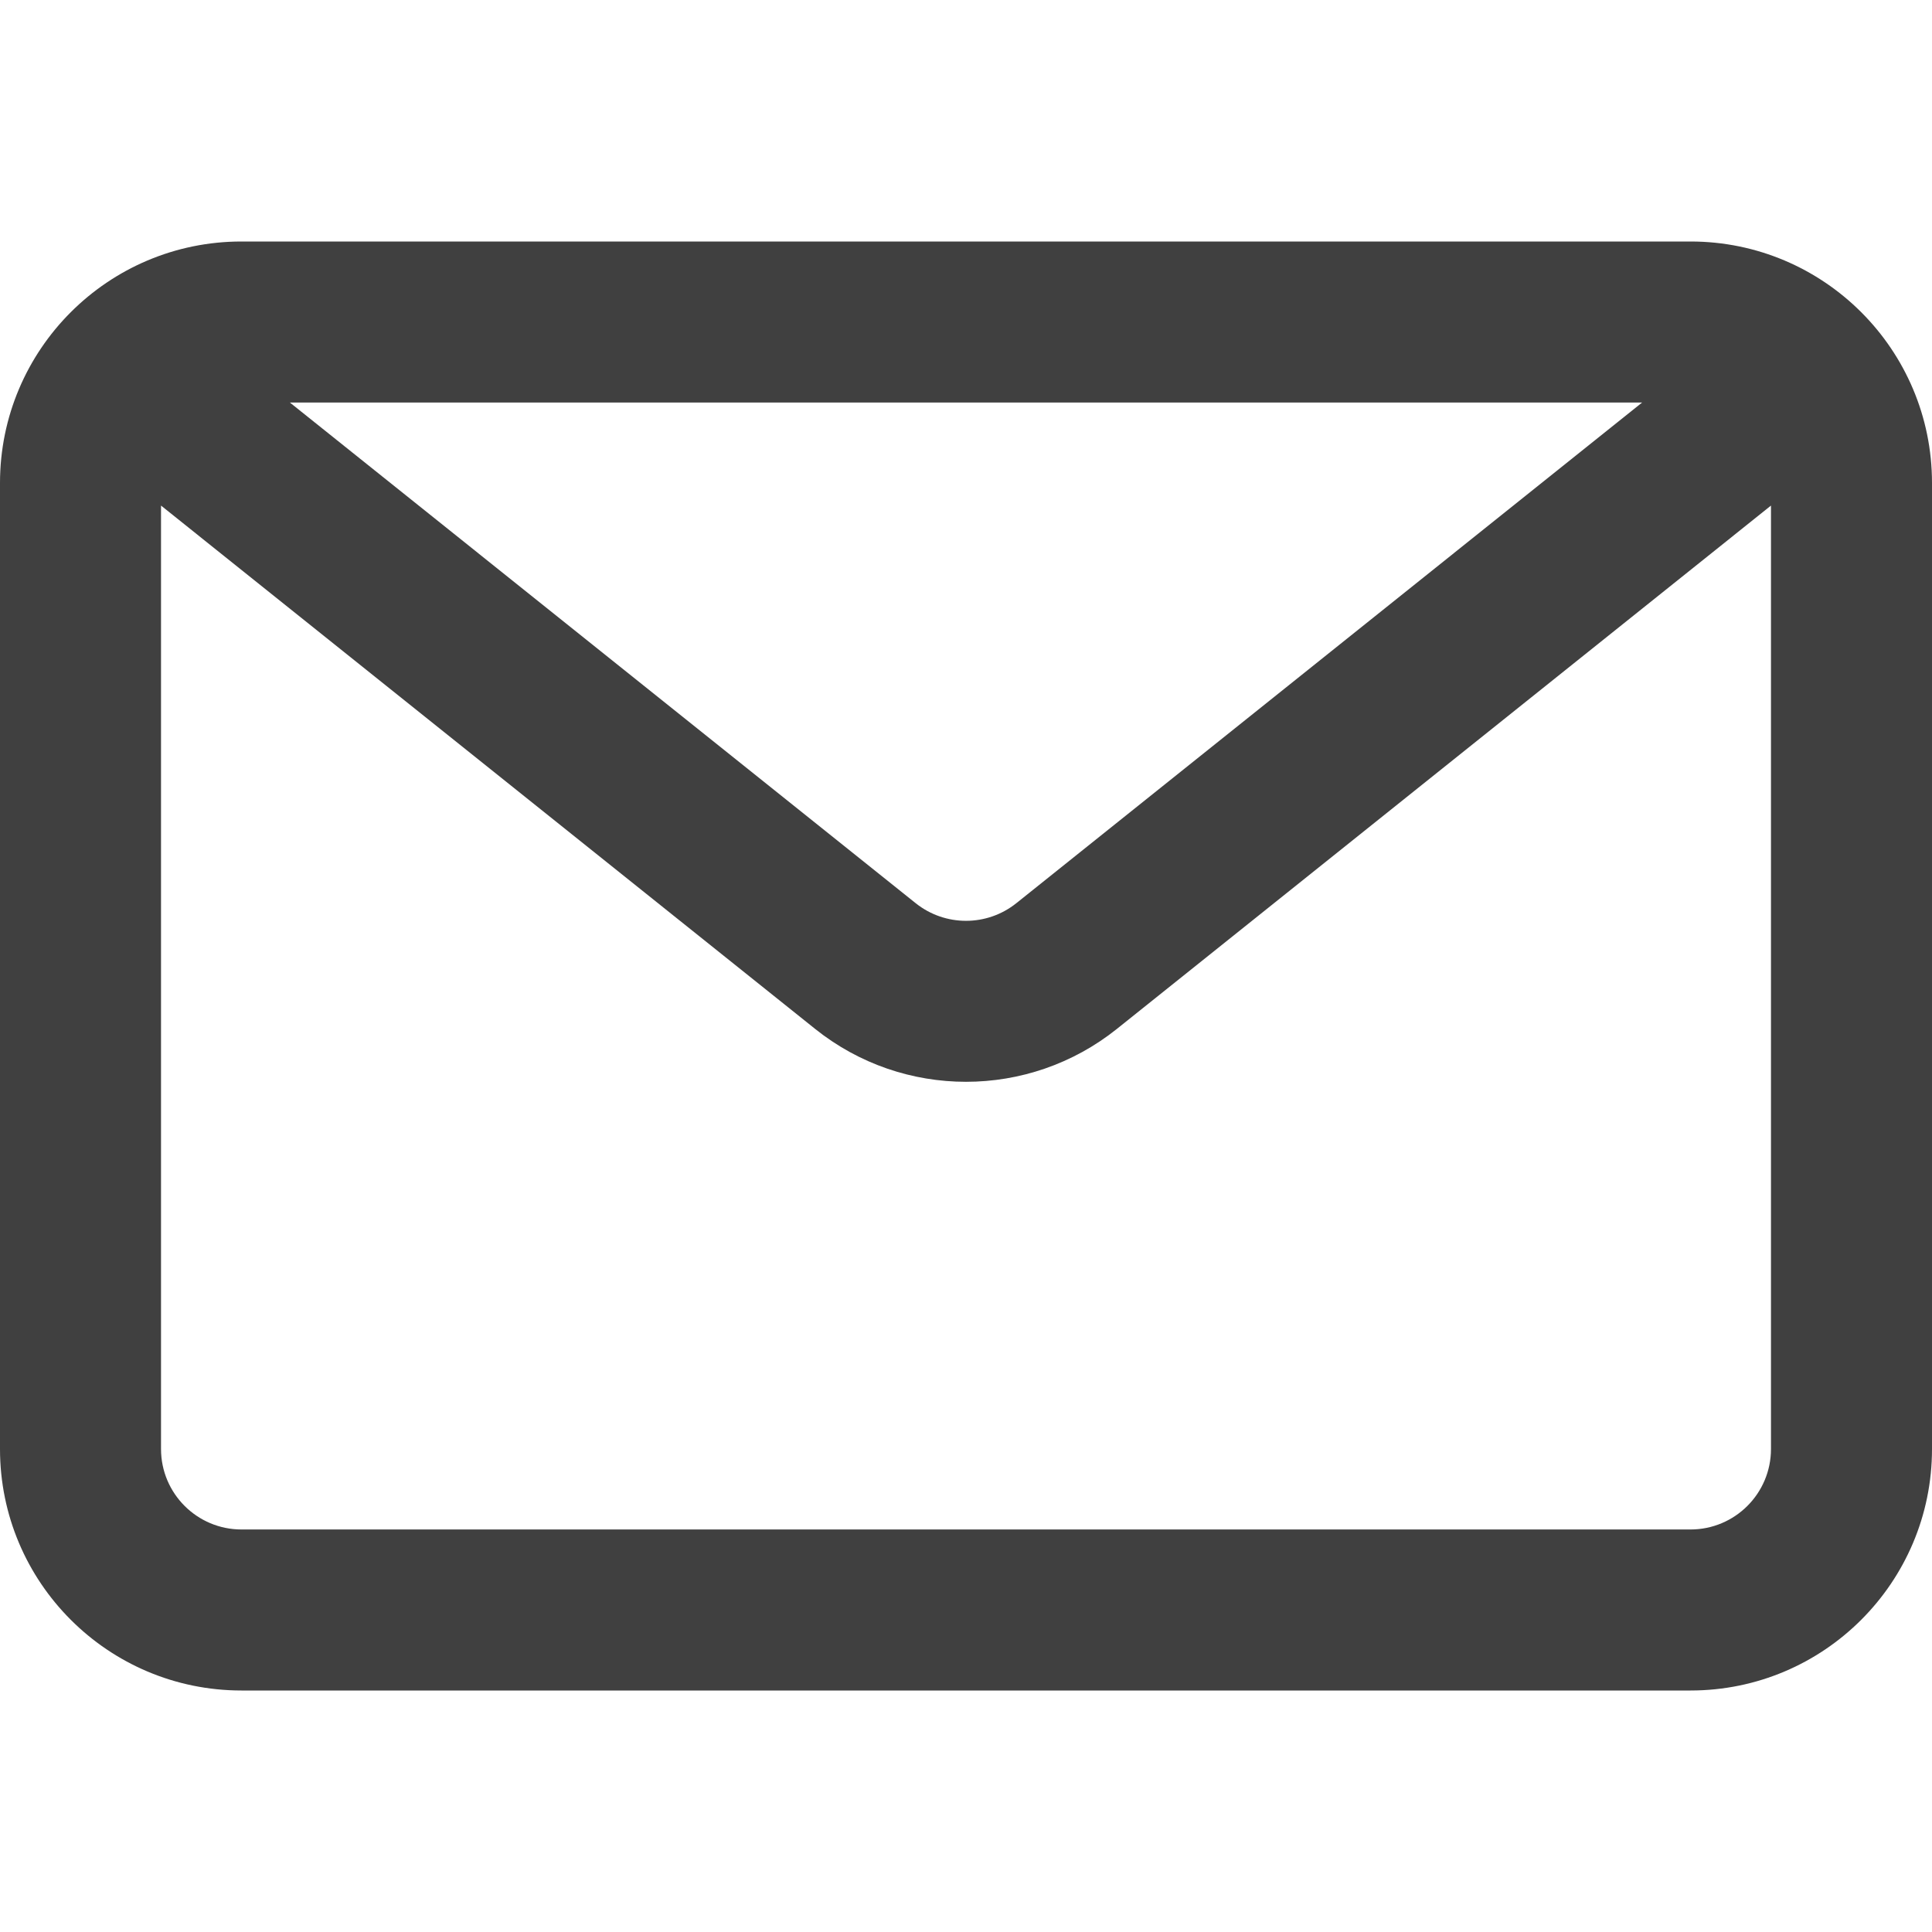 <svg width="32" height="32" viewBox="0 0 32 32" fill="none" xmlns="http://www.w3.org/2000/svg">
<path fill-rule="evenodd" clip-rule="evenodd" d="M4 4C1.791 4 0 5.791 0 8V24C0 26.209 1.791 28 4 28H28C30.209 28 32 26.209 32 24V8C32 5.791 30.209 4 28 4H4ZM2.667 8.374L13.501 17.042C14.962 18.21 17.038 18.21 18.499 17.042L29.333 8.374V24C29.333 24.736 28.736 25.333 28 25.333H4C3.264 25.333 2.667 24.736 2.667 24V8.374ZM27.199 6.667L16.833 14.96C16.346 15.349 15.654 15.349 15.167 14.96L4.801 6.667H27.199Z" fill="#404040"/>
</svg>
